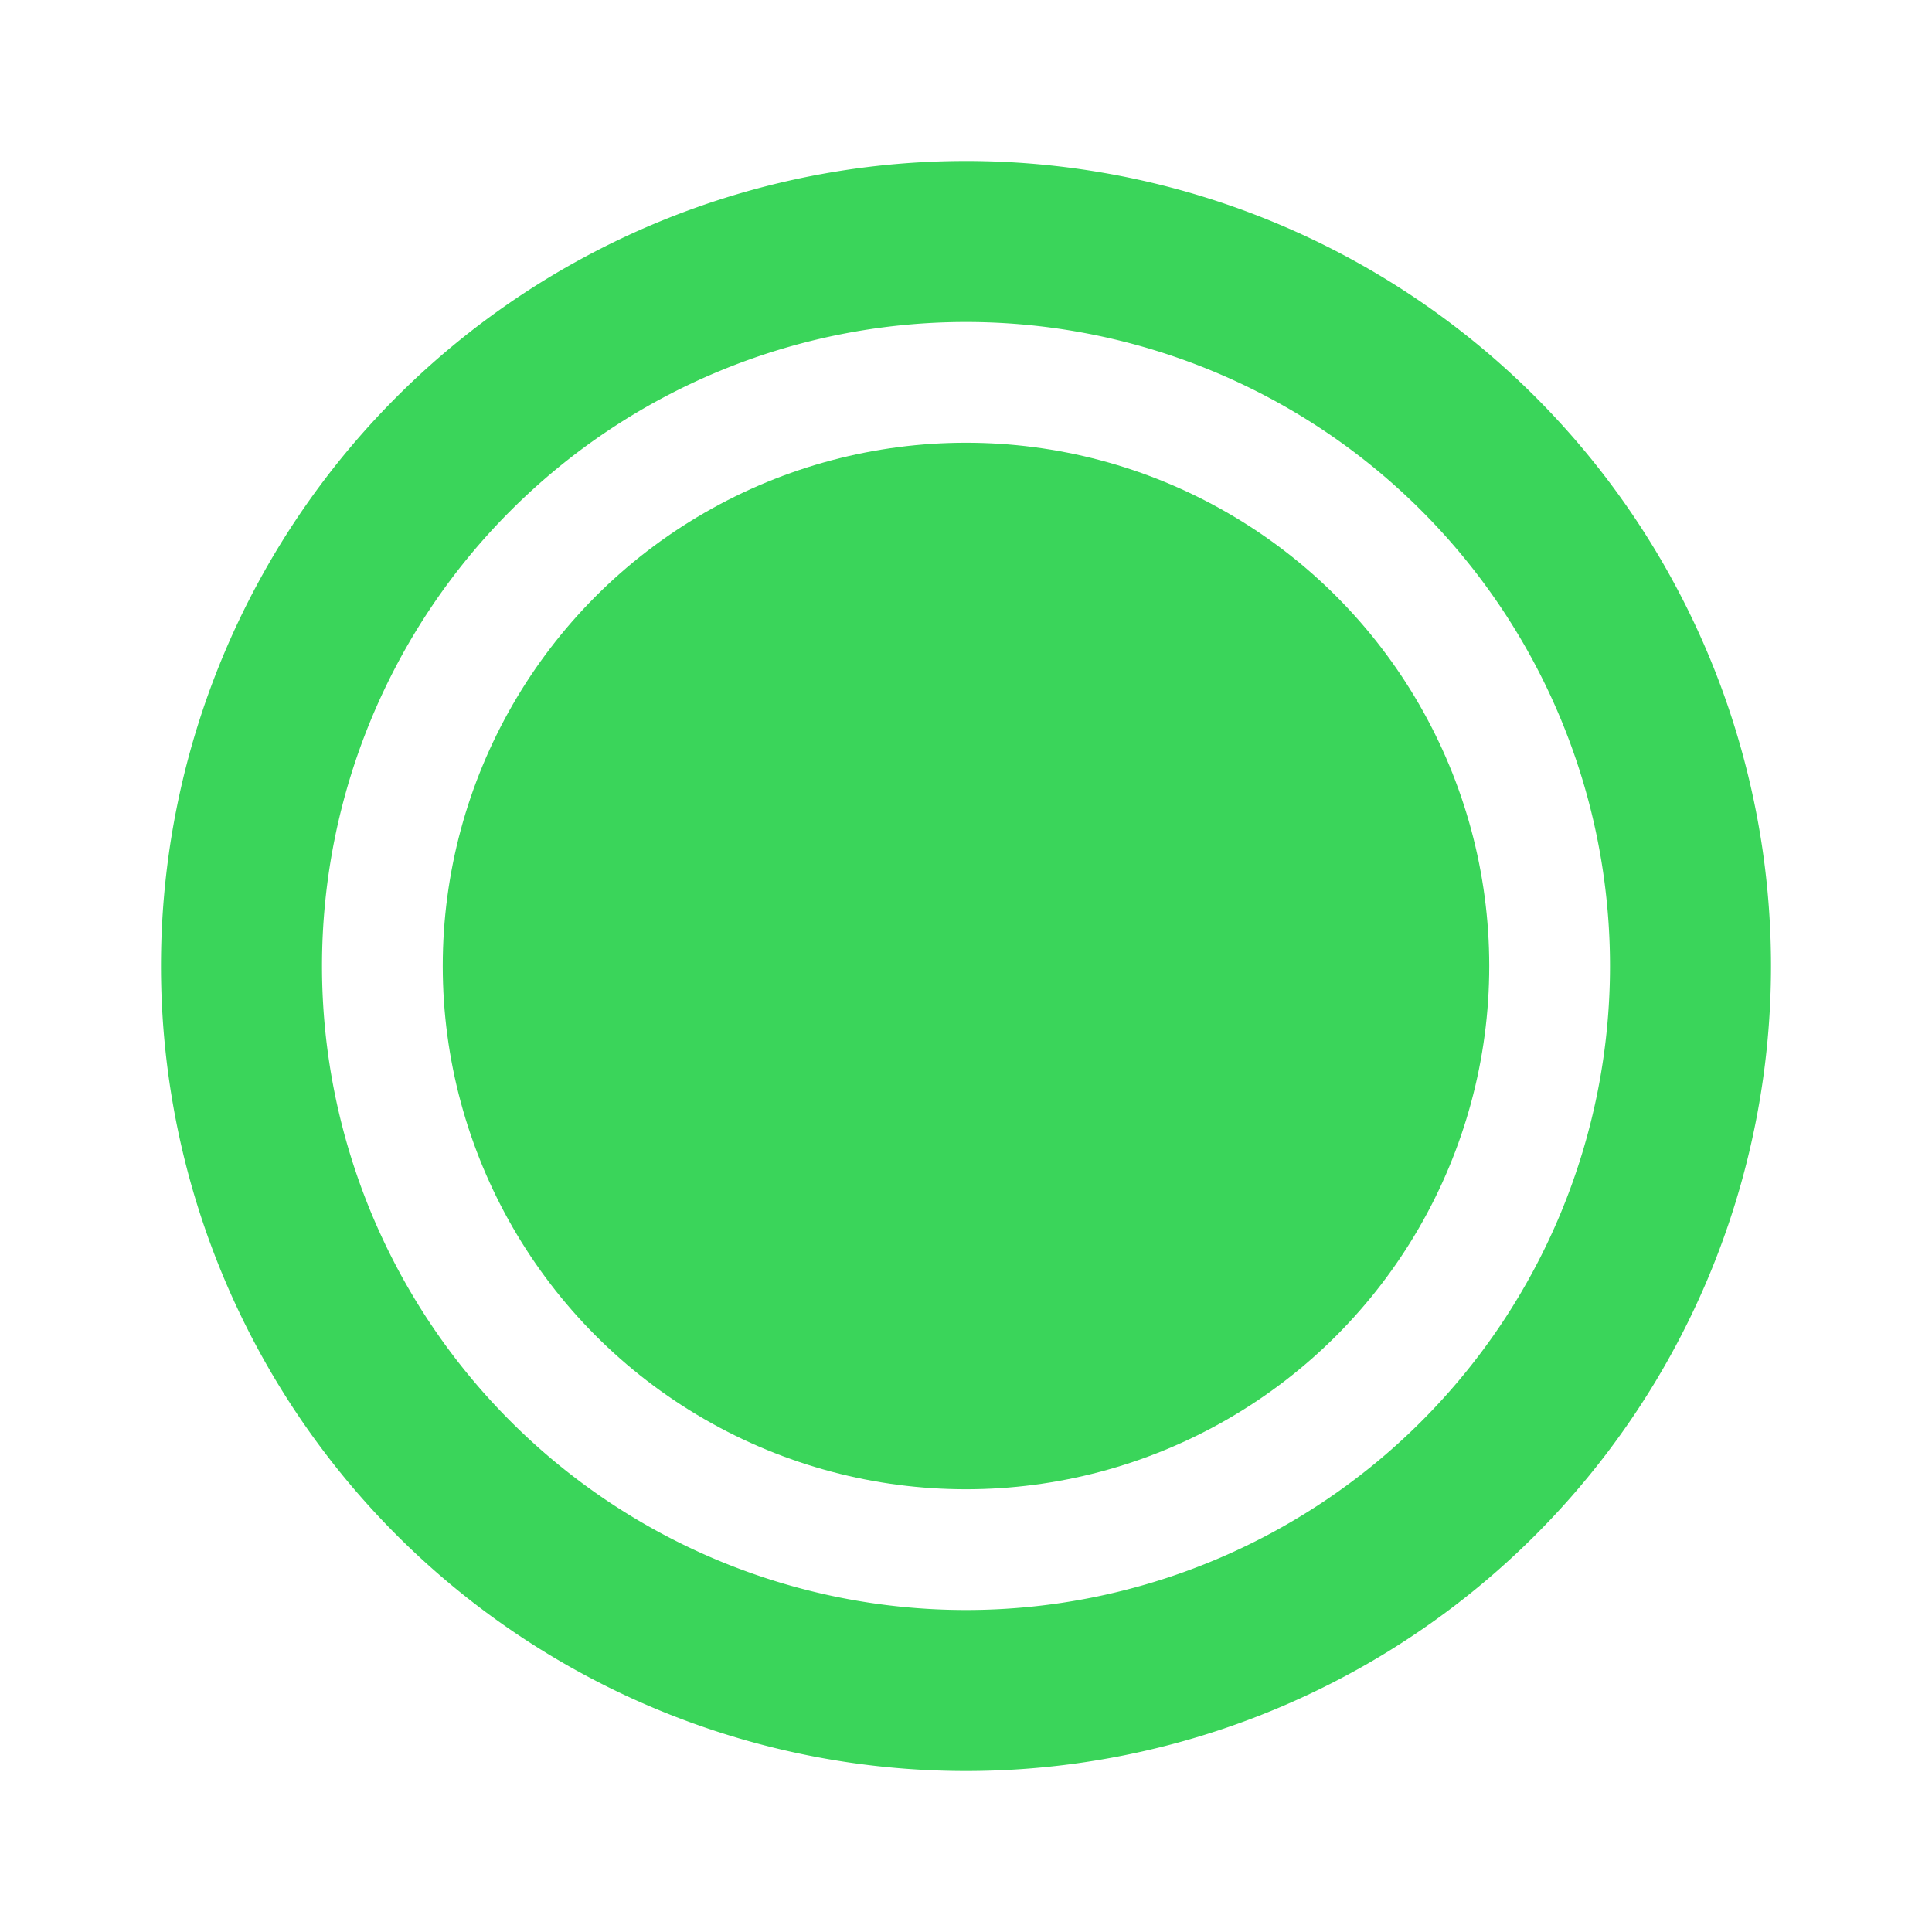 <svg xmlns="http://www.w3.org/2000/svg" viewBox="0 0 24 24">
  <g>
    <path fill="#3ad55a" d="M12 22a10 10 0 1 1 10-10 10 10 0 0 1-10 10zm0-18a8 8 0 1 0 8 8 8 8 0 0 0-8-8z"></path>
    <circle fill="#3ad55a" cx="12" cy="12" r="6.5"></circle>
  </g>
</svg>
